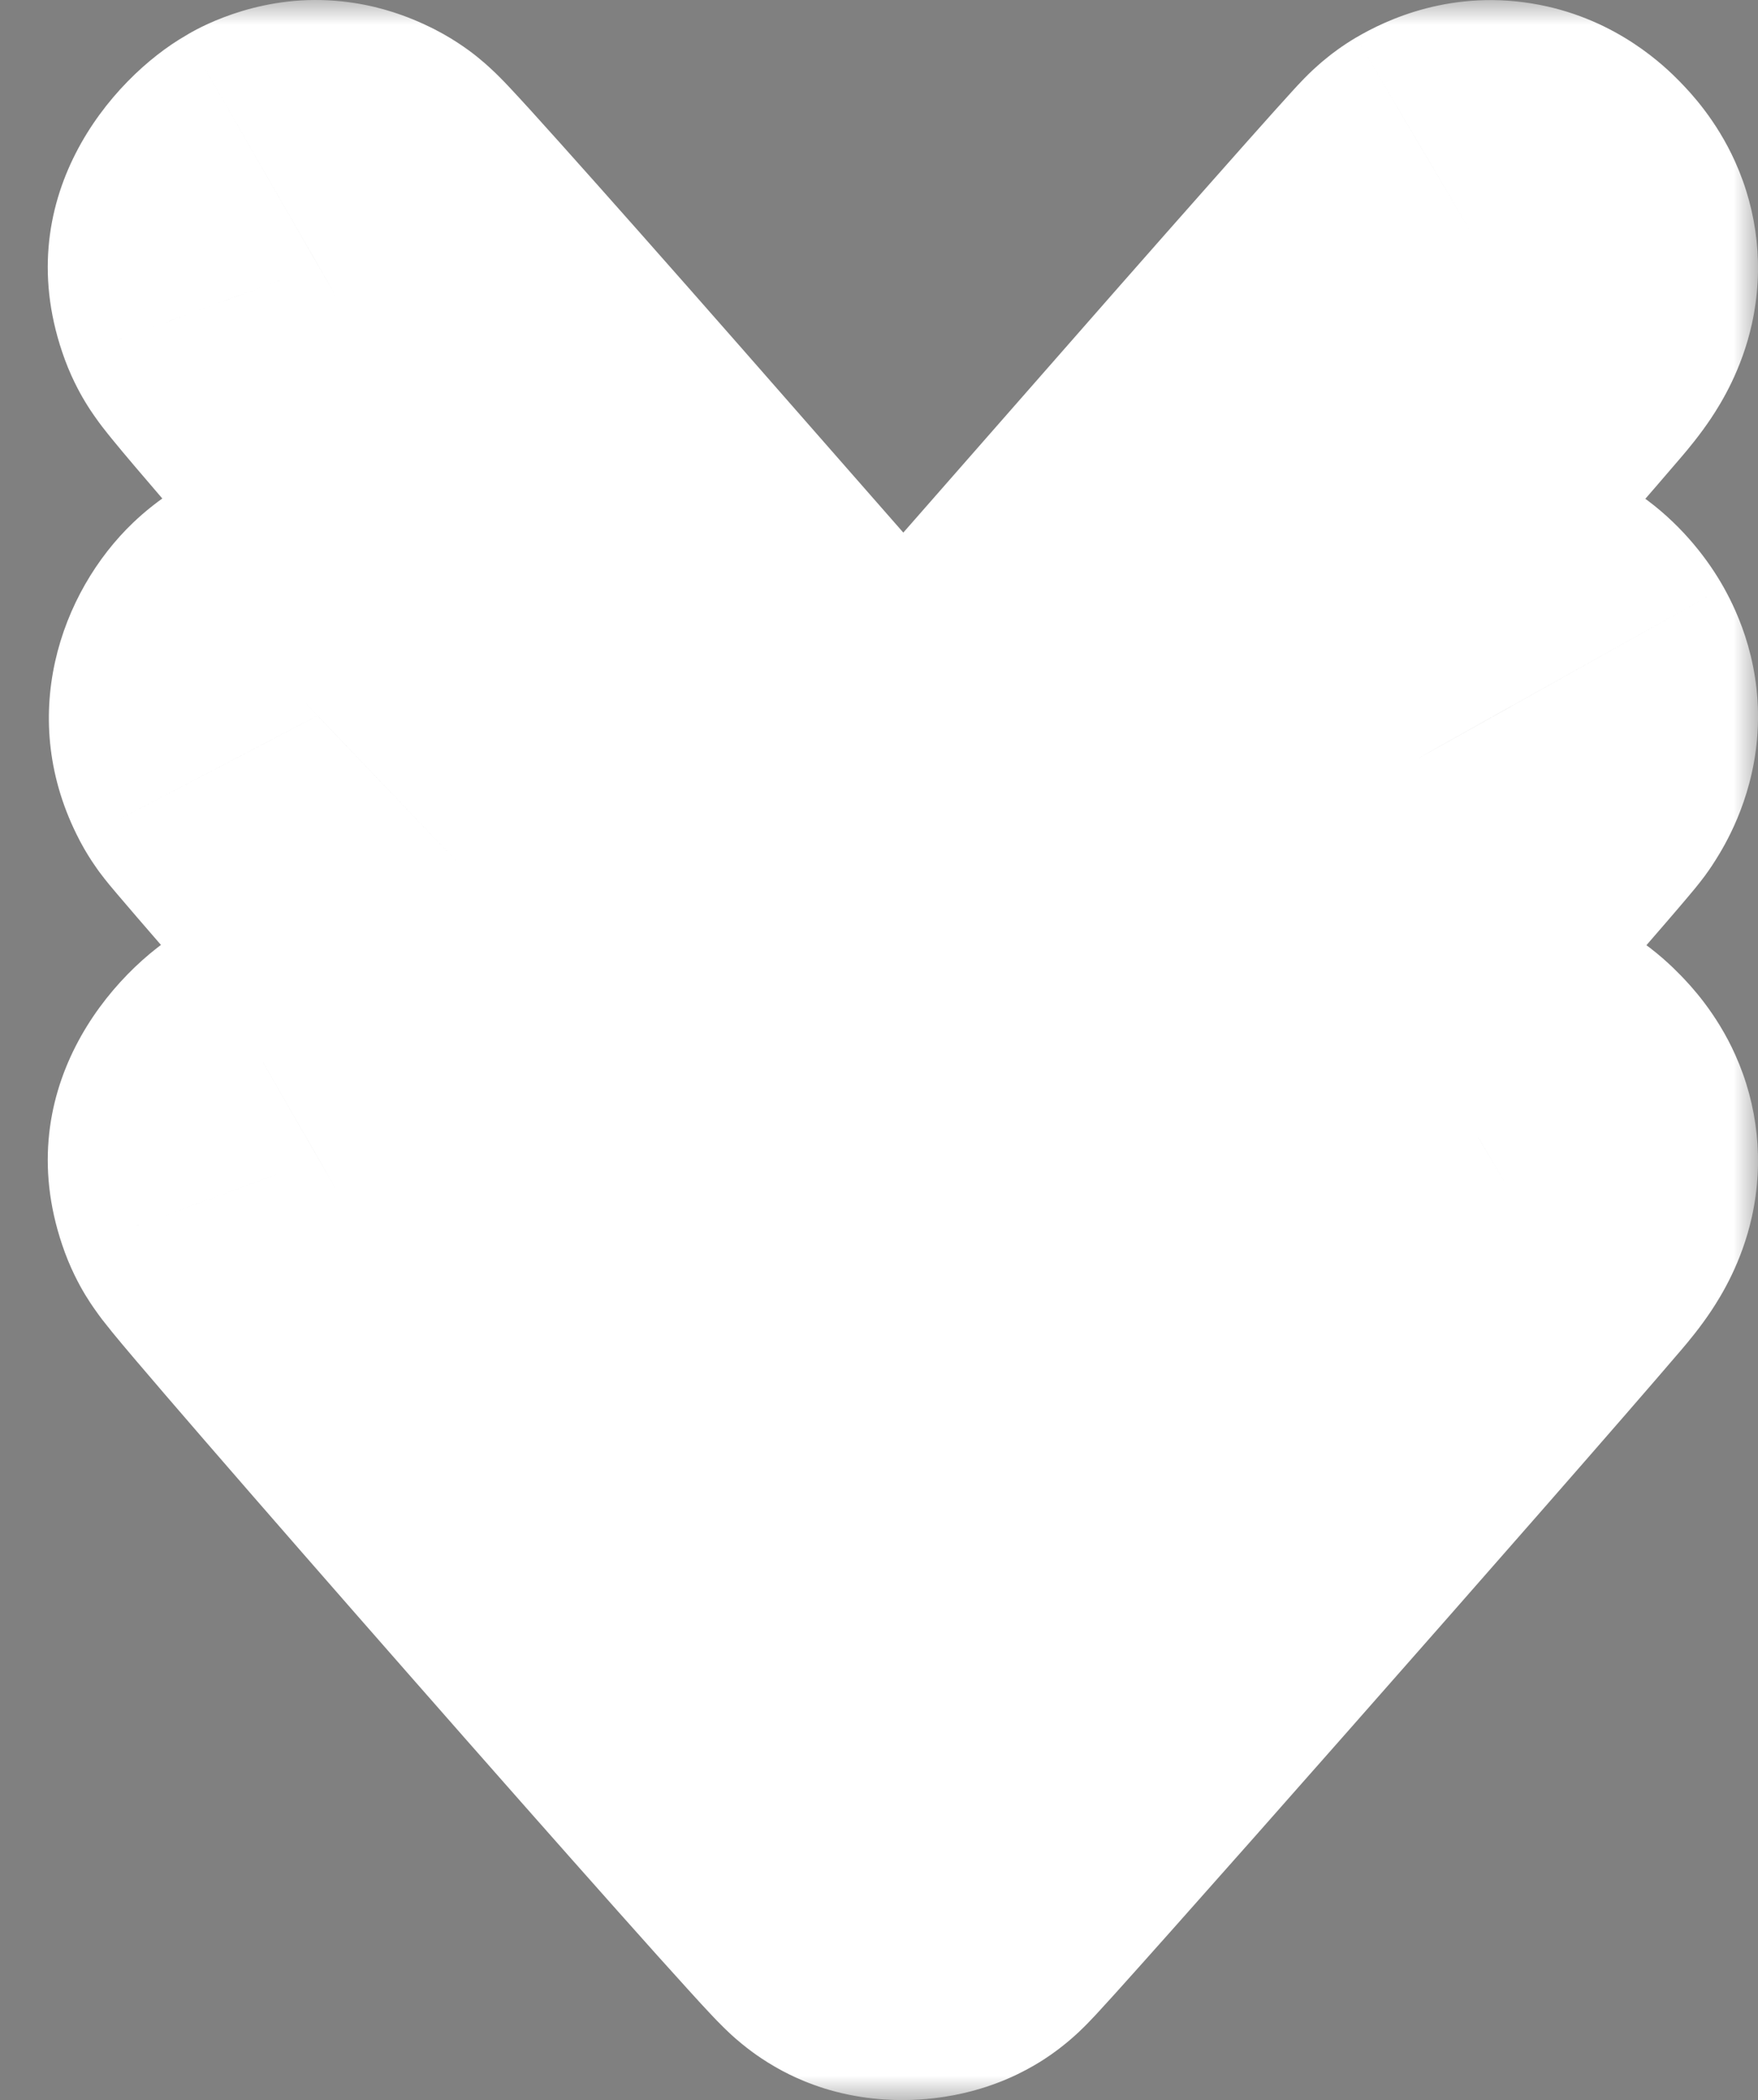 <?xml version="1.0" encoding="UTF-8"?> <svg xmlns="http://www.w3.org/2000/svg" width="36" height="43" viewBox="0 0 36 43" fill="none"><rect x="0" y="0" width="36" height="43" fill="#808080" stroke="none"/> <mask id="path-1-outside-1_733_5640" maskUnits="userSpaceOnUse" x="-1.66103e-06" y="-1.35505e-06" width="36" height="43" fill="black"> <rect fill="white" x="-1.66103e-06" y="-1.35505e-06" width="36" height="43"></rect> <path fill-rule="evenodd" clip-rule="evenodd" d="M30.934 14.469C30.738 14.117 30.424 14.099 30.115 14.423C29.994 14.549 27.34 17.574 24.217 21.144C21.094 24.714 18.52 27.635 18.498 27.635C18.476 27.635 15.902 24.714 12.779 21.144C9.656 17.574 7.002 14.549 6.881 14.423C6.627 14.157 6.386 14.12 6.18 14.317C6.007 14.482 5.961 14.698 6.059 14.886C6.13 15.022 17.877 28.477 18.167 28.754C18.354 28.933 18.547 28.955 18.727 28.82C18.921 28.675 30.73 15.22 30.892 14.96C31.023 14.749 31.032 14.643 30.934 14.469ZM30.832 23.456C30.644 23.263 30.512 23.238 30.312 23.356C30.242 23.397 27.568 26.42 24.369 30.075C21.171 33.729 18.529 36.719 18.498 36.719C18.467 36.719 15.825 33.729 12.627 30.075C9.429 26.42 6.733 23.39 6.636 23.34C6.48 23.261 6.44 23.261 6.3 23.342C6.069 23.475 5.949 23.722 6.021 23.917C6.113 24.168 18.206 37.946 18.372 37.989C18.45 38.009 18.579 38.001 18.657 37.971C18.766 37.929 28.47 26.922 30.625 24.395C31.063 23.882 31.097 23.728 30.832 23.456Z"></path> <path fill-rule="evenodd" clip-rule="evenodd" d="M30.832 5.175C30.644 4.982 30.512 4.957 30.312 5.074C30.242 5.115 27.568 8.139 24.369 11.793C21.171 15.448 18.529 18.438 18.498 18.438C18.467 18.438 15.825 15.448 12.627 11.793C9.429 8.139 6.733 5.109 6.636 5.059C6.48 4.98 6.44 4.98 6.3 5.061C6.069 5.194 5.949 5.441 6.021 5.636C6.113 5.887 18.206 19.664 18.372 19.707C18.45 19.728 18.579 19.72 18.657 19.69C18.766 19.648 28.47 8.641 30.625 6.114C31.063 5.601 31.097 5.447 30.832 5.175Z"></path> </mask> <path fill-rule="evenodd" clip-rule="evenodd" d="M30.934 14.469C30.738 14.117 30.424 14.099 30.115 14.423C29.994 14.549 27.34 17.574 24.217 21.144C21.094 24.714 18.52 27.635 18.498 27.635C18.476 27.635 15.902 24.714 12.779 21.144C9.656 17.574 7.002 14.549 6.881 14.423C6.627 14.157 6.386 14.12 6.18 14.317C6.007 14.482 5.961 14.698 6.059 14.886C6.13 15.022 17.877 28.477 18.167 28.754C18.354 28.933 18.547 28.955 18.727 28.82C18.921 28.675 30.73 15.22 30.892 14.96C31.023 14.749 31.032 14.643 30.934 14.469ZM30.832 23.456C30.644 23.263 30.512 23.238 30.312 23.356C30.242 23.397 27.568 26.42 24.369 30.075C21.171 33.729 18.529 36.719 18.498 36.719C18.467 36.719 15.825 33.729 12.627 30.075C9.429 26.42 6.733 23.39 6.636 23.34C6.48 23.261 6.44 23.261 6.3 23.342C6.069 23.475 5.949 23.722 6.021 23.917C6.113 24.168 18.206 37.946 18.372 37.989C18.45 38.009 18.579 38.001 18.657 37.971C18.766 37.929 28.47 26.922 30.625 24.395C31.063 23.882 31.097 23.728 30.832 23.456Z" fill="#343434"></path> <path fill-rule="evenodd" clip-rule="evenodd" d="M30.832 5.175C30.644 4.982 30.512 4.957 30.312 5.074C30.242 5.115 27.568 8.139 24.369 11.793C21.171 15.448 18.529 18.438 18.498 18.438C18.467 18.438 15.825 15.448 12.627 11.793C9.429 8.139 6.733 5.109 6.636 5.059C6.48 4.98 6.44 4.98 6.3 5.061C6.069 5.194 5.949 5.441 6.021 5.636C6.113 5.887 18.206 19.664 18.372 19.707C18.45 19.728 18.579 19.72 18.657 19.69C18.766 19.648 28.47 8.641 30.625 6.114C31.063 5.601 31.097 5.447 30.832 5.175Z" fill="#343434"></path> <path d="M30.934 14.469L26.57 16.909L26.571 16.91L30.934 14.469ZM30.115 14.423L33.731 17.875L33.731 17.875L30.115 14.423ZM24.217 21.144L27.98 24.436L27.98 24.436L24.217 21.144ZM12.779 21.144L16.542 17.852L16.542 17.852L12.779 21.144ZM6.881 14.423L3.264 17.875L3.265 17.875L6.881 14.423ZM6.18 14.317L9.634 17.933L9.635 17.932L6.18 14.317ZM6.059 14.886L1.627 17.2L1.627 17.202L6.059 14.886ZM18.167 28.754L21.623 25.14L21.623 25.14L18.167 28.754ZM18.727 28.82L15.727 24.821L15.726 24.821L18.727 28.82ZM30.892 14.96L35.135 17.604L35.135 17.604L30.892 14.96ZM30.832 23.456L34.412 19.966L34.412 19.966L30.832 23.456ZM30.312 23.356L27.773 19.048L27.772 19.049L30.312 23.356ZM24.369 30.075L20.607 26.782L20.607 26.782L24.369 30.075ZM6.636 23.34L4.368 27.796L4.368 27.796L6.636 23.34ZM6.3 23.342L3.807 19.008L3.805 19.009L6.3 23.342ZM6.021 23.917L1.327 25.64L1.327 25.641L6.021 23.917ZM18.372 37.989L19.632 33.15L19.629 33.149L18.372 37.989ZM18.657 37.971L20.451 42.638L20.452 42.638L18.657 37.971ZM30.625 24.395L26.822 21.15L26.822 21.15L30.625 24.395ZM30.832 5.175L34.412 1.685L34.412 1.684L30.832 5.175ZM30.312 5.074L27.773 0.767L27.772 0.767L30.312 5.074ZM24.369 11.793L20.607 8.5L20.607 8.5L24.369 11.793ZM6.636 5.059L4.368 9.515L4.368 9.515L6.636 5.059ZM6.3 5.061L3.807 0.727L3.805 0.728L6.3 5.061ZM6.021 5.636L1.327 7.359L1.327 7.36L6.021 5.636ZM18.372 19.707L19.632 14.869L19.629 14.868L18.372 19.707ZM18.657 19.69L20.451 24.357L20.452 24.357L18.657 19.69ZM30.625 6.114L26.822 2.869L26.822 2.869L30.625 6.114ZM35.298 12.028C34.689 10.939 33.268 9.336 30.847 9.2C28.64 9.076 27.154 10.283 26.498 10.97L33.731 17.875C33.384 18.239 32.209 19.292 30.286 19.184C28.148 19.064 26.983 17.646 26.57 16.909L35.298 12.028ZM26.498 10.97C26.277 11.201 23.494 14.376 20.453 17.852L27.98 24.436C29.54 22.652 30.983 21.006 32.05 19.79C33.194 18.485 33.767 17.838 33.731 17.875L26.498 10.97ZM20.453 17.852C18.895 19.634 17.474 21.252 16.443 22.423C15.926 23.009 15.511 23.479 15.226 23.8C15.082 23.962 14.979 24.077 14.915 24.147C14.88 24.186 14.872 24.194 14.88 24.185C14.884 24.182 14.892 24.173 14.903 24.161C14.913 24.151 14.936 24.127 14.966 24.097C14.983 24.08 15.061 24.002 15.168 23.906C15.21 23.868 15.348 23.745 15.539 23.605C15.627 23.54 15.834 23.392 16.119 23.237C16.262 23.163 16.616 23.003 16.828 22.922C17.146 22.821 17.982 22.662 18.498 22.635L18.498 32.635C19.849 32.635 20.809 32.069 20.878 32.032C21.163 31.878 21.371 31.729 21.459 31.664C21.651 31.523 21.79 31.399 21.834 31.36C21.944 31.261 22.027 31.178 22.049 31.156C22.112 31.093 22.163 31.038 22.183 31.017C22.233 30.964 22.286 30.906 22.329 30.857C22.423 30.754 22.549 30.613 22.698 30.446C22.999 30.107 23.426 29.624 23.946 29.033C24.988 27.851 26.416 26.224 27.98 24.436L20.453 17.852ZM18.498 22.635C19.013 22.662 19.847 22.82 20.166 22.921C20.378 23.002 20.732 23.162 20.875 23.236C21.16 23.39 21.367 23.538 21.455 23.603C21.647 23.744 21.785 23.867 21.827 23.905C21.934 24.001 22.013 24.079 22.03 24.097C22.06 24.127 22.082 24.15 22.092 24.161C22.104 24.173 22.112 24.181 22.116 24.185C22.124 24.194 22.116 24.186 22.081 24.147C22.017 24.077 21.915 23.962 21.77 23.8C21.485 23.479 21.07 23.009 20.553 22.423C19.521 21.252 18.101 19.634 16.542 17.852L9.016 24.436C10.58 26.224 12.008 27.851 13.05 29.034C13.57 29.624 13.997 30.107 14.298 30.446C14.447 30.613 14.573 30.754 14.667 30.858C14.711 30.906 14.764 30.964 14.814 31.017C14.833 31.039 14.885 31.093 14.947 31.156C14.97 31.179 15.053 31.262 15.163 31.361C15.207 31.4 15.347 31.524 15.539 31.665C15.628 31.73 15.835 31.879 16.121 32.034C16.191 32.072 17.15 32.635 18.498 32.635L18.498 22.635ZM16.542 17.852C13.501 14.376 10.718 11.201 10.497 10.97L3.265 17.875C3.229 17.838 3.801 18.485 4.946 19.79C6.013 21.006 7.456 22.652 9.016 24.436L16.542 17.852ZM10.498 10.971C9.988 10.437 8.917 9.502 7.259 9.252C5.322 8.96 3.718 9.754 2.726 10.702L9.635 17.932C8.848 18.683 7.468 19.397 5.767 19.14C4.344 18.926 3.52 18.143 3.264 17.875L10.498 10.971ZM2.727 10.701C1.238 12.123 0.321 14.7 1.627 17.2L10.491 12.571C10.98 13.509 11.13 14.597 10.907 15.64C10.69 16.653 10.17 17.421 9.634 17.933L2.727 10.701ZM1.627 17.202C1.76 17.455 1.886 17.641 1.917 17.686C1.968 17.762 2.011 17.822 2.035 17.855C2.084 17.921 2.125 17.973 2.144 17.997C2.185 18.049 2.222 18.095 2.243 18.12C2.289 18.176 2.341 18.238 2.391 18.296C2.493 18.416 2.633 18.579 2.799 18.773C3.134 19.162 3.606 19.706 4.165 20.35C5.285 21.639 6.772 23.346 8.265 25.055C9.757 26.765 11.258 28.481 12.405 29.788C12.978 30.44 13.466 30.995 13.822 31.397C14.041 31.645 14.477 32.143 14.712 32.368L21.623 25.14C21.786 25.296 21.791 25.312 21.312 24.771C20.969 24.384 20.491 23.84 19.921 23.191C18.781 21.893 17.287 20.184 15.797 18.478C14.308 16.773 12.827 15.073 11.715 13.793C11.158 13.152 10.698 12.62 10.376 12.246C10.214 12.058 10.093 11.918 10.016 11.826C9.997 11.804 9.982 11.786 9.971 11.773C9.959 11.759 9.954 11.753 9.955 11.754C9.955 11.754 9.958 11.758 9.964 11.765C9.969 11.771 9.981 11.786 9.997 11.806C10.009 11.822 10.045 11.867 10.09 11.928C10.112 11.958 10.153 12.015 10.203 12.089C10.233 12.133 10.358 12.317 10.49 12.57L1.627 17.202ZM14.712 32.368C15.322 32.951 16.373 33.694 17.862 33.87C19.448 34.058 20.799 33.517 21.729 32.819L15.726 24.821C16.476 24.259 17.64 23.774 19.038 23.939C20.338 24.093 21.2 24.736 21.623 25.14L14.712 32.368ZM21.728 32.82C21.966 32.641 22.138 32.477 22.16 32.456C22.22 32.4 22.267 32.353 22.293 32.327C22.346 32.274 22.391 32.226 22.417 32.199C22.474 32.138 22.535 32.072 22.589 32.012C22.703 31.887 22.853 31.72 23.027 31.526C23.378 31.133 23.863 30.587 24.433 29.942C25.575 28.649 27.079 26.941 28.579 25.231C30.08 23.521 31.581 21.806 32.72 20.499C33.288 19.847 33.77 19.292 34.118 18.888C34.29 18.688 34.438 18.516 34.548 18.385C34.602 18.322 34.66 18.253 34.711 18.19C34.736 18.16 34.774 18.113 34.815 18.06C34.836 18.034 34.87 17.99 34.91 17.936C34.934 17.902 35.029 17.775 35.135 17.604L26.648 12.315C26.752 12.149 26.842 12.027 26.861 12.001C26.896 11.954 26.923 11.919 26.936 11.903C26.95 11.885 26.961 11.871 26.966 11.865C26.971 11.858 26.974 11.854 26.975 11.854C26.975 11.854 26.97 11.86 26.958 11.874C26.947 11.887 26.932 11.905 26.912 11.928C26.832 12.023 26.709 12.167 26.543 12.36C26.213 12.743 25.744 13.282 25.18 13.93C24.052 15.224 22.559 16.93 21.063 18.635C19.567 20.34 18.072 22.038 16.941 23.318C16.374 23.959 15.904 24.489 15.571 24.861C15.403 25.049 15.28 25.187 15.199 25.275C15.157 25.322 15.14 25.339 15.141 25.338C15.142 25.337 15.147 25.332 15.155 25.324C15.162 25.316 15.177 25.301 15.197 25.28C15.214 25.263 15.254 25.223 15.308 25.173C15.324 25.157 15.492 24.997 15.727 24.821L21.728 32.82ZM35.135 17.604C35.299 17.341 35.867 16.43 35.98 15.136C36.11 13.65 35.585 12.541 35.298 12.028L26.571 16.91C26.381 16.57 25.901 15.602 26.018 14.265C26.118 13.121 26.615 12.368 26.648 12.315L35.135 17.604ZM34.412 19.966C34.099 19.645 33.129 18.69 31.525 18.38C29.741 18.036 28.374 18.694 27.773 19.048L32.85 27.663C32.449 27.9 31.248 28.512 29.628 28.199C28.186 27.92 27.377 27.075 27.252 26.947L34.412 19.966ZM27.772 19.049C27.479 19.221 27.27 19.387 27.2 19.442C27.104 19.518 27.029 19.584 26.986 19.622C26.9 19.698 26.833 19.763 26.803 19.793C26.736 19.858 26.682 19.914 26.655 19.942C26.595 20.005 26.534 20.071 26.484 20.126C26.378 20.241 26.24 20.394 26.081 20.572C25.759 20.93 25.31 21.436 24.769 22.048C23.684 23.274 22.21 24.95 20.607 26.782L28.132 33.368C29.727 31.545 31.189 29.882 32.259 28.673C32.795 28.067 33.227 27.58 33.527 27.246C33.678 27.077 33.785 26.959 33.852 26.887C33.887 26.848 33.894 26.841 33.882 26.854C33.88 26.856 33.845 26.893 33.793 26.944C33.769 26.967 33.709 27.025 33.627 27.098C33.587 27.134 33.514 27.198 33.419 27.273C33.352 27.326 33.143 27.491 32.851 27.663L27.772 19.049ZM20.607 26.782C19.011 28.605 17.556 30.26 16.499 31.456C15.969 32.056 15.544 32.535 15.253 32.86C15.105 33.025 15.002 33.139 14.941 33.206C14.906 33.244 14.905 33.245 14.922 33.227C14.924 33.225 14.972 33.174 15.042 33.107C15.067 33.083 15.168 32.986 15.306 32.871C15.365 32.822 15.534 32.683 15.767 32.531C15.88 32.457 16.11 32.313 16.421 32.171C16.619 32.08 17.41 31.719 18.498 31.719L18.498 41.719C19.586 41.719 20.377 41.358 20.575 41.267C20.887 41.125 21.117 40.98 21.231 40.906C21.466 40.753 21.635 40.614 21.696 40.563C21.838 40.445 21.944 40.344 21.974 40.314C22.056 40.236 22.122 40.167 22.145 40.142C22.206 40.079 22.268 40.012 22.314 39.961C22.416 39.85 22.55 39.702 22.704 39.53C23.017 39.18 23.458 38.683 23.992 38.078C25.063 36.867 26.529 35.199 28.132 33.368L20.607 26.782ZM18.498 31.719C19.585 31.719 20.376 32.08 20.574 32.171C20.886 32.313 21.116 32.458 21.229 32.531C21.462 32.684 21.63 32.822 21.689 32.871C21.828 32.986 21.929 33.083 21.954 33.107C22.023 33.174 22.072 33.225 22.074 33.227C22.091 33.245 22.09 33.244 22.055 33.206C21.994 33.139 21.891 33.026 21.743 32.861C21.452 32.535 21.027 32.056 20.497 31.457C19.44 30.26 17.985 28.605 16.39 26.782L8.865 33.367C10.467 35.199 11.933 36.866 13.003 38.078C13.538 38.683 13.979 39.18 14.291 39.529C14.446 39.702 14.579 39.85 14.681 39.961C14.728 40.012 14.789 40.078 14.85 40.142C14.874 40.167 14.939 40.235 15.021 40.314C15.052 40.343 15.157 40.445 15.3 40.563C15.36 40.614 15.53 40.753 15.764 40.906C15.878 40.98 16.108 41.125 16.42 41.267C16.619 41.358 17.41 41.719 18.498 41.719L18.498 31.719ZM16.39 26.782C14.784 24.948 13.302 23.266 12.204 22.032C11.657 21.417 11.197 20.904 10.864 20.537C10.699 20.356 10.549 20.193 10.429 20.065C10.372 20.005 10.296 19.924 10.215 19.844C10.179 19.808 10.104 19.734 10.01 19.649C9.965 19.608 9.877 19.529 9.762 19.438C9.717 19.402 9.385 19.129 8.904 18.884L4.368 27.796C3.89 27.553 3.562 27.283 3.522 27.252C3.413 27.165 3.332 27.092 3.295 27.058C3.217 26.988 3.163 26.934 3.153 26.924C3.124 26.895 3.118 26.888 3.151 26.923C3.209 26.985 3.311 27.095 3.463 27.262C3.762 27.591 4.194 28.073 4.733 28.679C5.808 29.887 7.272 31.547 8.865 33.367L16.39 26.782ZM8.904 18.884C8.826 18.845 8.556 18.707 8.207 18.583C7.816 18.444 7.204 18.278 6.44 18.281C4.93 18.288 3.845 18.986 3.807 19.008L8.794 27.676C8.781 27.683 8.545 27.823 8.208 27.954C7.811 28.109 7.218 28.278 6.484 28.281C5.767 28.284 5.203 28.128 4.867 28.009C4.705 27.951 4.58 27.897 4.508 27.863C4.434 27.83 4.383 27.804 4.368 27.796L8.904 18.884ZM3.805 19.009C2.297 19.877 0.124 22.363 1.327 25.64L10.714 22.194C11.242 23.631 10.955 24.945 10.544 25.791C10.129 26.645 9.491 27.274 8.795 27.675L3.805 19.009ZM1.327 25.641C1.501 26.113 1.71 26.452 1.745 26.511C1.82 26.635 1.886 26.732 1.922 26.783C1.995 26.889 2.06 26.975 2.093 27.019C2.167 27.114 2.242 27.208 2.3 27.279C2.423 27.43 2.581 27.618 2.757 27.825C3.114 28.246 3.608 28.82 4.186 29.488C5.345 30.827 6.879 32.584 8.411 34.329C9.943 36.075 11.481 37.818 12.65 39.131C13.232 39.786 13.733 40.344 14.098 40.745C14.277 40.943 14.441 41.122 14.573 41.261C14.634 41.326 14.721 41.417 14.813 41.507C14.852 41.545 14.945 41.637 15.065 41.742C15.119 41.789 15.247 41.899 15.418 42.024C15.503 42.086 15.658 42.195 15.862 42.313C16.008 42.398 16.466 42.66 17.114 42.828L19.629 33.149C20.276 33.317 20.732 33.578 20.876 33.662C21.078 33.779 21.23 33.886 21.313 33.946C21.479 34.067 21.599 34.172 21.645 34.212C21.748 34.302 21.82 34.372 21.831 34.383C21.867 34.419 21.876 34.43 21.84 34.391C21.776 34.324 21.664 34.203 21.496 34.018C21.168 33.657 20.695 33.13 20.119 32.483C18.971 31.193 17.45 29.468 15.926 27.733C14.403 25.997 12.886 24.259 11.746 22.943C11.175 22.283 10.708 21.74 10.385 21.359C10.221 21.165 10.11 21.032 10.046 20.953C10.01 20.91 10.012 20.912 10.034 20.94C10.042 20.951 10.087 21.009 10.146 21.095C10.174 21.136 10.234 21.223 10.305 21.34C10.336 21.392 10.542 21.726 10.714 22.193L1.327 25.641ZM17.111 42.827C17.831 43.015 18.451 43.012 18.823 42.989C19.204 42.966 19.793 42.891 20.451 42.638L16.863 33.304C17.443 33.081 17.929 33.025 18.206 33.008C18.474 32.992 18.991 32.983 19.632 33.15L17.111 42.827ZM20.452 42.638C21.025 42.417 21.422 42.139 21.508 42.079C21.662 41.972 21.778 41.879 21.838 41.829C21.962 41.727 22.055 41.641 22.092 41.606C22.177 41.526 22.244 41.458 22.272 41.429C22.338 41.361 22.403 41.292 22.45 41.242C22.551 41.132 22.68 40.99 22.825 40.831C23.117 40.507 23.523 40.053 24.005 39.511C24.971 38.426 26.267 36.961 27.624 35.421C30.326 32.357 33.32 28.941 34.429 27.64L26.822 21.15C25.775 22.376 22.839 25.727 20.123 28.808C18.771 30.342 17.486 31.794 16.535 32.864C16.058 33.4 15.671 33.832 15.404 34.128C15.268 34.278 15.175 34.379 15.122 34.437C15.091 34.47 15.095 34.466 15.118 34.442C15.124 34.435 15.174 34.384 15.246 34.316C15.278 34.287 15.365 34.205 15.484 34.107C15.543 34.059 15.657 33.967 15.81 33.861C15.895 33.802 16.29 33.524 16.862 33.304L20.452 42.638ZM34.429 27.64C34.573 27.472 34.811 27.187 35.039 26.845C35.249 26.529 35.668 25.852 35.876 24.909C36.123 23.784 35.998 22.628 35.533 21.595C35.148 20.739 34.621 20.18 34.412 19.966L27.252 26.947C27.175 26.868 26.743 26.431 26.413 25.696C26.003 24.784 25.892 23.75 26.109 22.762C26.286 21.955 26.631 21.429 26.72 21.296C26.827 21.135 26.897 21.062 26.822 21.15L34.429 27.64ZM34.412 1.684C34.099 1.364 33.129 0.409 31.525 0.099C29.741 -0.246 28.374 0.413 27.773 0.767L32.85 9.382C32.449 9.618 31.248 10.23 29.628 9.917C28.186 9.639 27.377 8.794 27.252 8.666L34.412 1.684ZM27.772 0.767C27.479 0.94 27.27 1.105 27.2 1.161C27.104 1.237 27.029 1.302 26.986 1.341C26.9 1.417 26.833 1.481 26.803 1.511C26.736 1.576 26.682 1.633 26.655 1.661C26.595 1.723 26.534 1.79 26.484 1.844C26.378 1.96 26.24 2.113 26.081 2.29C25.759 2.649 25.31 3.155 24.769 3.767C23.684 4.992 22.21 6.669 20.607 8.5L28.132 15.087C29.727 13.264 31.189 11.601 32.259 10.391C32.795 9.785 33.227 9.299 33.527 8.965C33.678 8.796 33.785 8.678 33.852 8.606C33.887 8.567 33.894 8.56 33.882 8.572C33.88 8.575 33.845 8.612 33.793 8.663C33.769 8.686 33.709 8.744 33.627 8.817C33.587 8.853 33.514 8.916 33.419 8.991C33.352 9.045 33.143 9.209 32.851 9.382L27.772 0.767ZM20.607 8.5C19.011 10.324 17.556 11.979 16.499 13.175C15.969 13.775 15.544 14.253 15.253 14.579C15.105 14.744 15.002 14.858 14.941 14.925C14.906 14.963 14.905 14.964 14.922 14.946C14.924 14.944 14.972 14.893 15.042 14.826C15.067 14.802 15.168 14.705 15.306 14.589C15.365 14.54 15.534 14.402 15.767 14.25C15.88 14.176 16.11 14.032 16.421 13.89C16.619 13.799 17.41 13.438 18.498 13.438L18.498 23.438C19.586 23.438 20.377 23.077 20.575 22.986C20.887 22.844 21.117 22.699 21.231 22.625C21.466 22.472 21.635 22.332 21.696 22.282C21.838 22.164 21.944 22.062 21.974 22.033C22.056 21.954 22.122 21.886 22.145 21.861C22.206 21.798 22.268 21.731 22.314 21.68C22.416 21.569 22.55 21.421 22.704 21.248C23.017 20.899 23.458 20.402 23.992 19.797C25.063 18.585 26.529 16.918 28.132 15.087L20.607 8.5ZM18.498 13.438C19.585 13.438 20.376 13.799 20.574 13.89C20.886 14.032 21.116 14.176 21.229 14.25C21.462 14.402 21.63 14.541 21.689 14.59C21.828 14.705 21.929 14.802 21.954 14.826C22.023 14.893 22.072 14.944 22.074 14.946C22.091 14.964 22.09 14.963 22.055 14.925C21.994 14.858 21.891 14.744 21.743 14.579C21.452 14.254 21.027 13.775 20.497 13.176C19.44 11.979 17.985 10.324 16.39 8.501L8.865 15.086C10.467 16.918 11.933 18.585 13.003 19.797C13.538 20.401 13.979 20.899 14.291 21.248C14.446 21.42 14.579 21.569 14.681 21.68C14.728 21.731 14.789 21.797 14.85 21.861C14.874 21.886 14.939 21.954 15.021 22.032C15.052 22.062 15.157 22.164 15.3 22.282C15.36 22.332 15.53 22.472 15.764 22.625C15.878 22.699 16.108 22.844 16.42 22.986C16.619 23.077 17.41 23.438 18.498 23.438L18.498 13.438ZM16.39 8.501C14.784 6.666 13.302 4.984 12.204 3.751C11.657 3.136 11.197 2.623 10.864 2.256C10.699 2.075 10.549 1.912 10.429 1.784C10.373 1.724 10.296 1.643 10.215 1.563C10.179 1.527 10.104 1.453 10.01 1.368C9.965 1.327 9.877 1.248 9.762 1.156C9.717 1.121 9.385 0.848 8.904 0.603L4.368 9.515C3.89 9.272 3.562 9.002 3.522 8.971C3.413 8.883 3.332 8.811 3.295 8.777C3.217 8.707 3.163 8.653 3.153 8.643C3.124 8.614 3.118 8.607 3.151 8.642C3.209 8.703 3.311 8.814 3.463 8.981C3.762 9.31 4.194 9.792 4.733 10.398C5.808 11.606 7.272 13.266 8.865 15.086L16.39 8.501ZM8.904 0.603C8.826 0.564 8.556 0.425 8.207 0.302C7.816 0.163 7.204 -0.003 6.44 4.92011e-05C4.93 0.007 3.845 0.705 3.807 0.727L8.794 9.395C8.781 9.402 8.545 9.542 8.208 9.673C7.811 9.828 7.218 9.997 6.484 10C5.767 10.003 5.203 9.847 4.867 9.727C4.705 9.67 4.58 9.616 4.508 9.582C4.434 9.549 4.383 9.523 4.368 9.515L8.904 0.603ZM3.805 0.728C2.297 1.596 0.124 4.082 1.327 7.359L10.714 3.913C11.242 5.35 10.955 6.664 10.544 7.51C10.129 8.364 9.491 8.993 8.795 9.394L3.805 0.728ZM1.327 7.36C1.501 7.832 1.71 8.171 1.745 8.229C1.82 8.354 1.886 8.45 1.922 8.502C1.995 8.608 2.06 8.694 2.093 8.737C2.167 8.833 2.242 8.926 2.3 8.997C2.423 9.148 2.581 9.337 2.757 9.544C3.114 9.965 3.608 10.539 4.186 11.207C5.345 12.546 6.879 14.302 8.411 16.048C9.943 17.793 11.481 19.537 12.65 20.85C13.232 21.505 13.733 22.063 14.098 22.464C14.277 22.661 14.441 22.841 14.573 22.98C14.634 23.044 14.721 23.135 14.813 23.226C14.852 23.264 14.945 23.356 15.065 23.46C15.119 23.508 15.247 23.618 15.418 23.743C15.503 23.805 15.658 23.914 15.862 24.032C16.008 24.117 16.466 24.378 17.114 24.547L19.629 14.868C20.276 15.036 20.732 15.297 20.876 15.38C21.078 15.497 21.23 15.605 21.313 15.665C21.479 15.786 21.599 15.89 21.645 15.93C21.748 16.02 21.82 16.091 21.831 16.102C21.867 16.138 21.877 16.149 21.84 16.11C21.776 16.043 21.664 15.921 21.496 15.737C21.168 15.376 20.695 14.849 20.119 14.202C18.971 12.912 17.45 11.187 15.926 9.451C14.403 7.716 12.886 5.978 11.746 4.662C11.175 4.002 10.708 3.459 10.385 3.078C10.221 2.884 10.11 2.751 10.046 2.672C10.01 2.629 10.012 2.63 10.034 2.659C10.042 2.669 10.087 2.728 10.146 2.813C10.174 2.854 10.234 2.942 10.305 3.059C10.336 3.11 10.542 3.444 10.714 3.912L1.327 7.36ZM17.111 24.546C17.831 24.733 18.451 24.731 18.823 24.708C19.204 24.684 19.793 24.61 20.451 24.357L16.863 15.023C17.443 14.8 17.929 14.744 18.206 14.727C18.474 14.71 18.991 14.702 19.632 14.869L17.111 24.546ZM20.452 24.357C21.025 24.136 21.422 23.858 21.508 23.797C21.662 23.691 21.778 23.597 21.838 23.548C21.962 23.446 22.055 23.36 22.092 23.325C22.177 23.245 22.244 23.177 22.272 23.148C22.338 23.08 22.403 23.011 22.45 22.96C22.551 22.851 22.68 22.709 22.825 22.55C23.117 22.226 23.523 21.771 24.005 21.23C24.971 20.145 26.267 18.68 27.624 17.14C30.326 14.075 33.32 10.659 34.429 9.359L26.822 2.869C25.775 4.095 22.839 7.446 20.123 10.527C18.771 12.061 17.486 13.513 16.535 14.582C16.058 15.118 15.671 15.55 15.404 15.846C15.268 15.997 15.175 16.098 15.122 16.156C15.091 16.189 15.095 16.184 15.118 16.161C15.124 16.154 15.174 16.103 15.246 16.035C15.278 16.006 15.365 15.924 15.484 15.826C15.543 15.778 15.657 15.686 15.81 15.58C15.895 15.521 16.29 15.243 16.862 15.023L20.452 24.357ZM34.429 9.359C34.573 9.191 34.811 8.905 35.039 8.564C35.249 8.248 35.668 7.571 35.876 6.627C36.123 5.503 35.998 4.347 35.533 3.314C35.148 2.457 34.621 1.899 34.412 1.685L27.252 8.665C27.175 8.587 26.743 8.15 26.413 7.415C26.003 6.503 25.892 5.469 26.109 4.481C26.286 3.673 26.631 3.148 26.72 3.014C26.827 2.854 26.897 2.78 26.822 2.869L34.429 9.359Z" fill="white" mask="url(#path-1-outside-1_733_5640)"></path> </svg> 